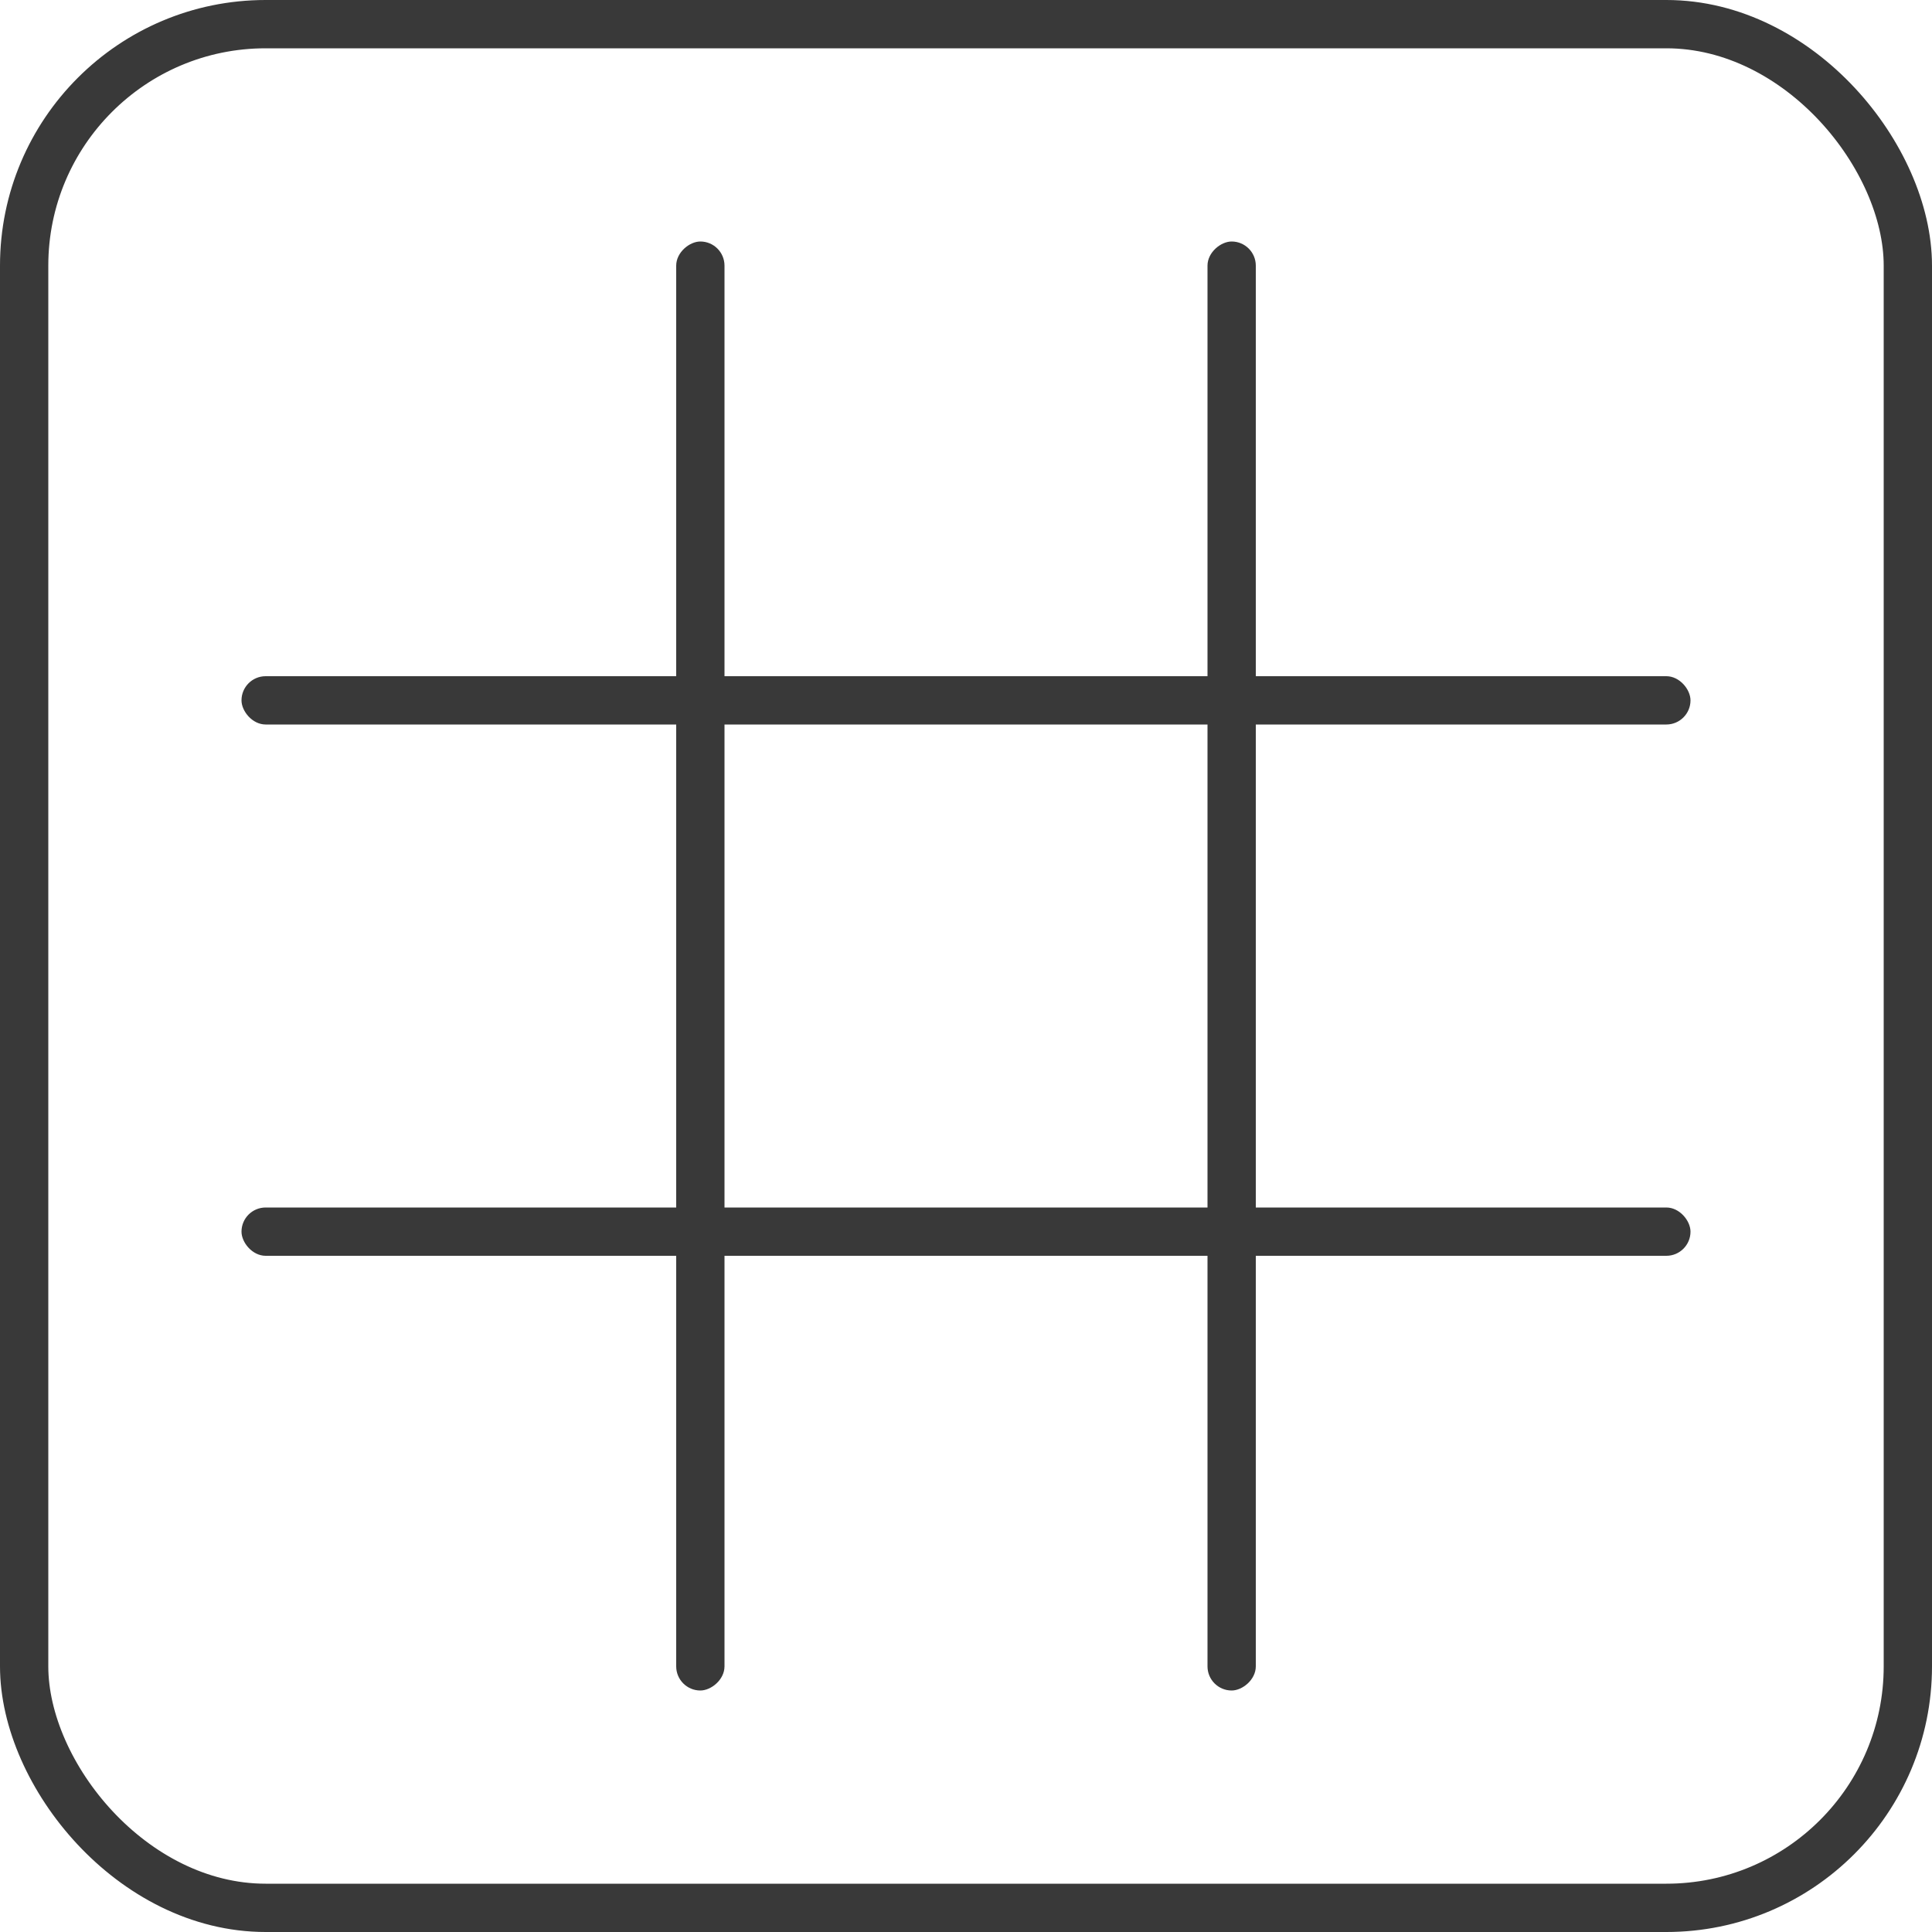 <svg width="40" height="40" viewBox="0 0 40 40" xmlns="http://www.w3.org/2000/svg">
    <g fill="none" fill-rule="evenodd">
        <rect stroke="#393939" x=".5" y=".5" width="39" height="39" rx="5"/>
        <g transform="translate(5 14)" fill="#393939">
            <rect width="30" height="1" rx=".5"/>
            <rect y="11" width="30" height="1" rx=".5"/>
        </g>
        <g transform="rotate(90 10.5 15.5)" fill="#393939">
            <rect width="30" height="1" rx=".5"/>
            <rect y="11" width="30" height="1" rx=".5"/>
        </g>
    </g>
</svg>
